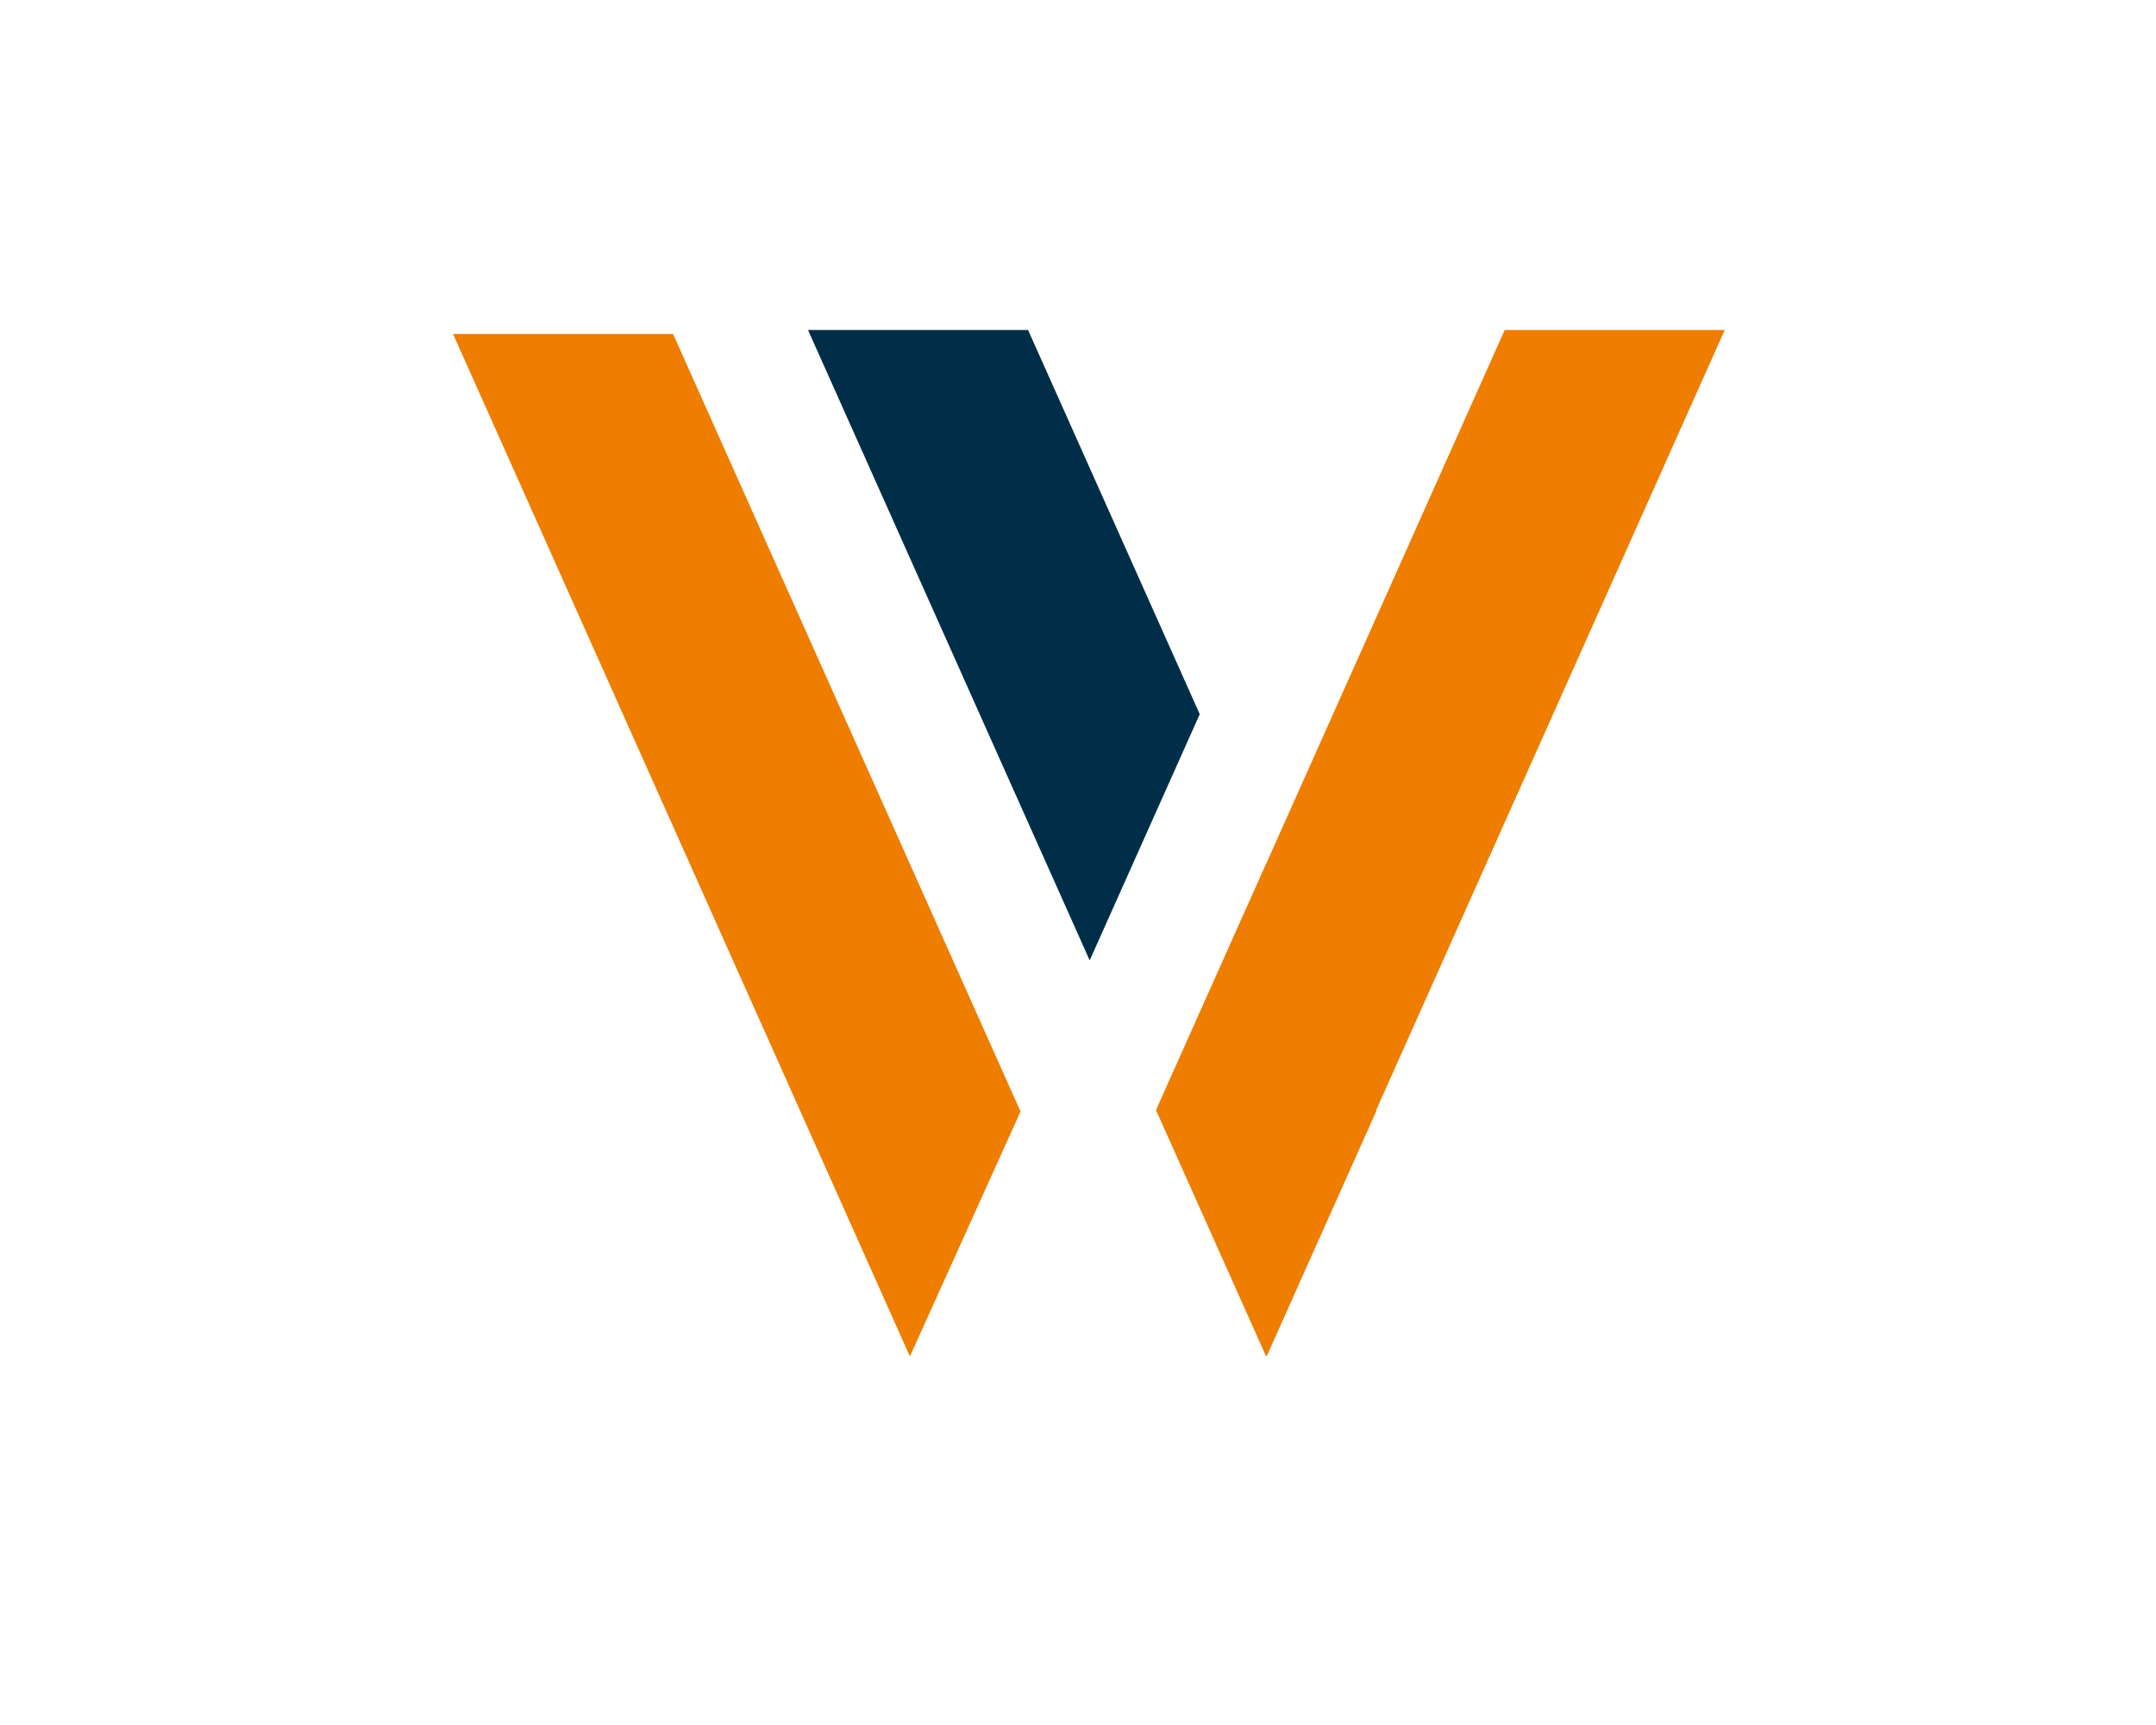 <?xml version="1.0" encoding="UTF-8"?>
<!-- Generator: Adobe Illustrator 16.0.3, SVG Export Plug-In . SVG Version: 6.00 Build 0)  -->
<!DOCTYPE svg PUBLIC "-//W3C//DTD SVG 1.1//EN" "http://www.w3.org/Graphics/SVG/1.1/DTD/svg11.dtd">
<svg version="1.1" id="Layer_1" xmlns="http://www.w3.org/2000/svg" xmlns:xlink="http://www.w3.org/1999/xlink" x="0px" y="0px" width="90px" height="72px" viewBox="0 0 90 72" enable-background="new 0 0 90 72" xml:space="preserve">
<g>
	<polygon fill="#EE7D00" points="37.983,56.616 18.911,13.939 28.096,13.939 42.601,46.394  "/>
	<polygon fill="#002E48" points="50.082,29.81 42.915,13.773 33.729,13.773 45.488,40.086  "/>
	<polygon fill="#EE7D00" points="71.998,13.773 62.813,13.773 52.863,36.033 52.861,36.028 48.268,46.306 48.27,46.311    48.258,46.338 52.852,56.614 52.863,56.588 52.875,56.614 57.469,46.338 57.457,46.311  "/>
</g>
</svg>